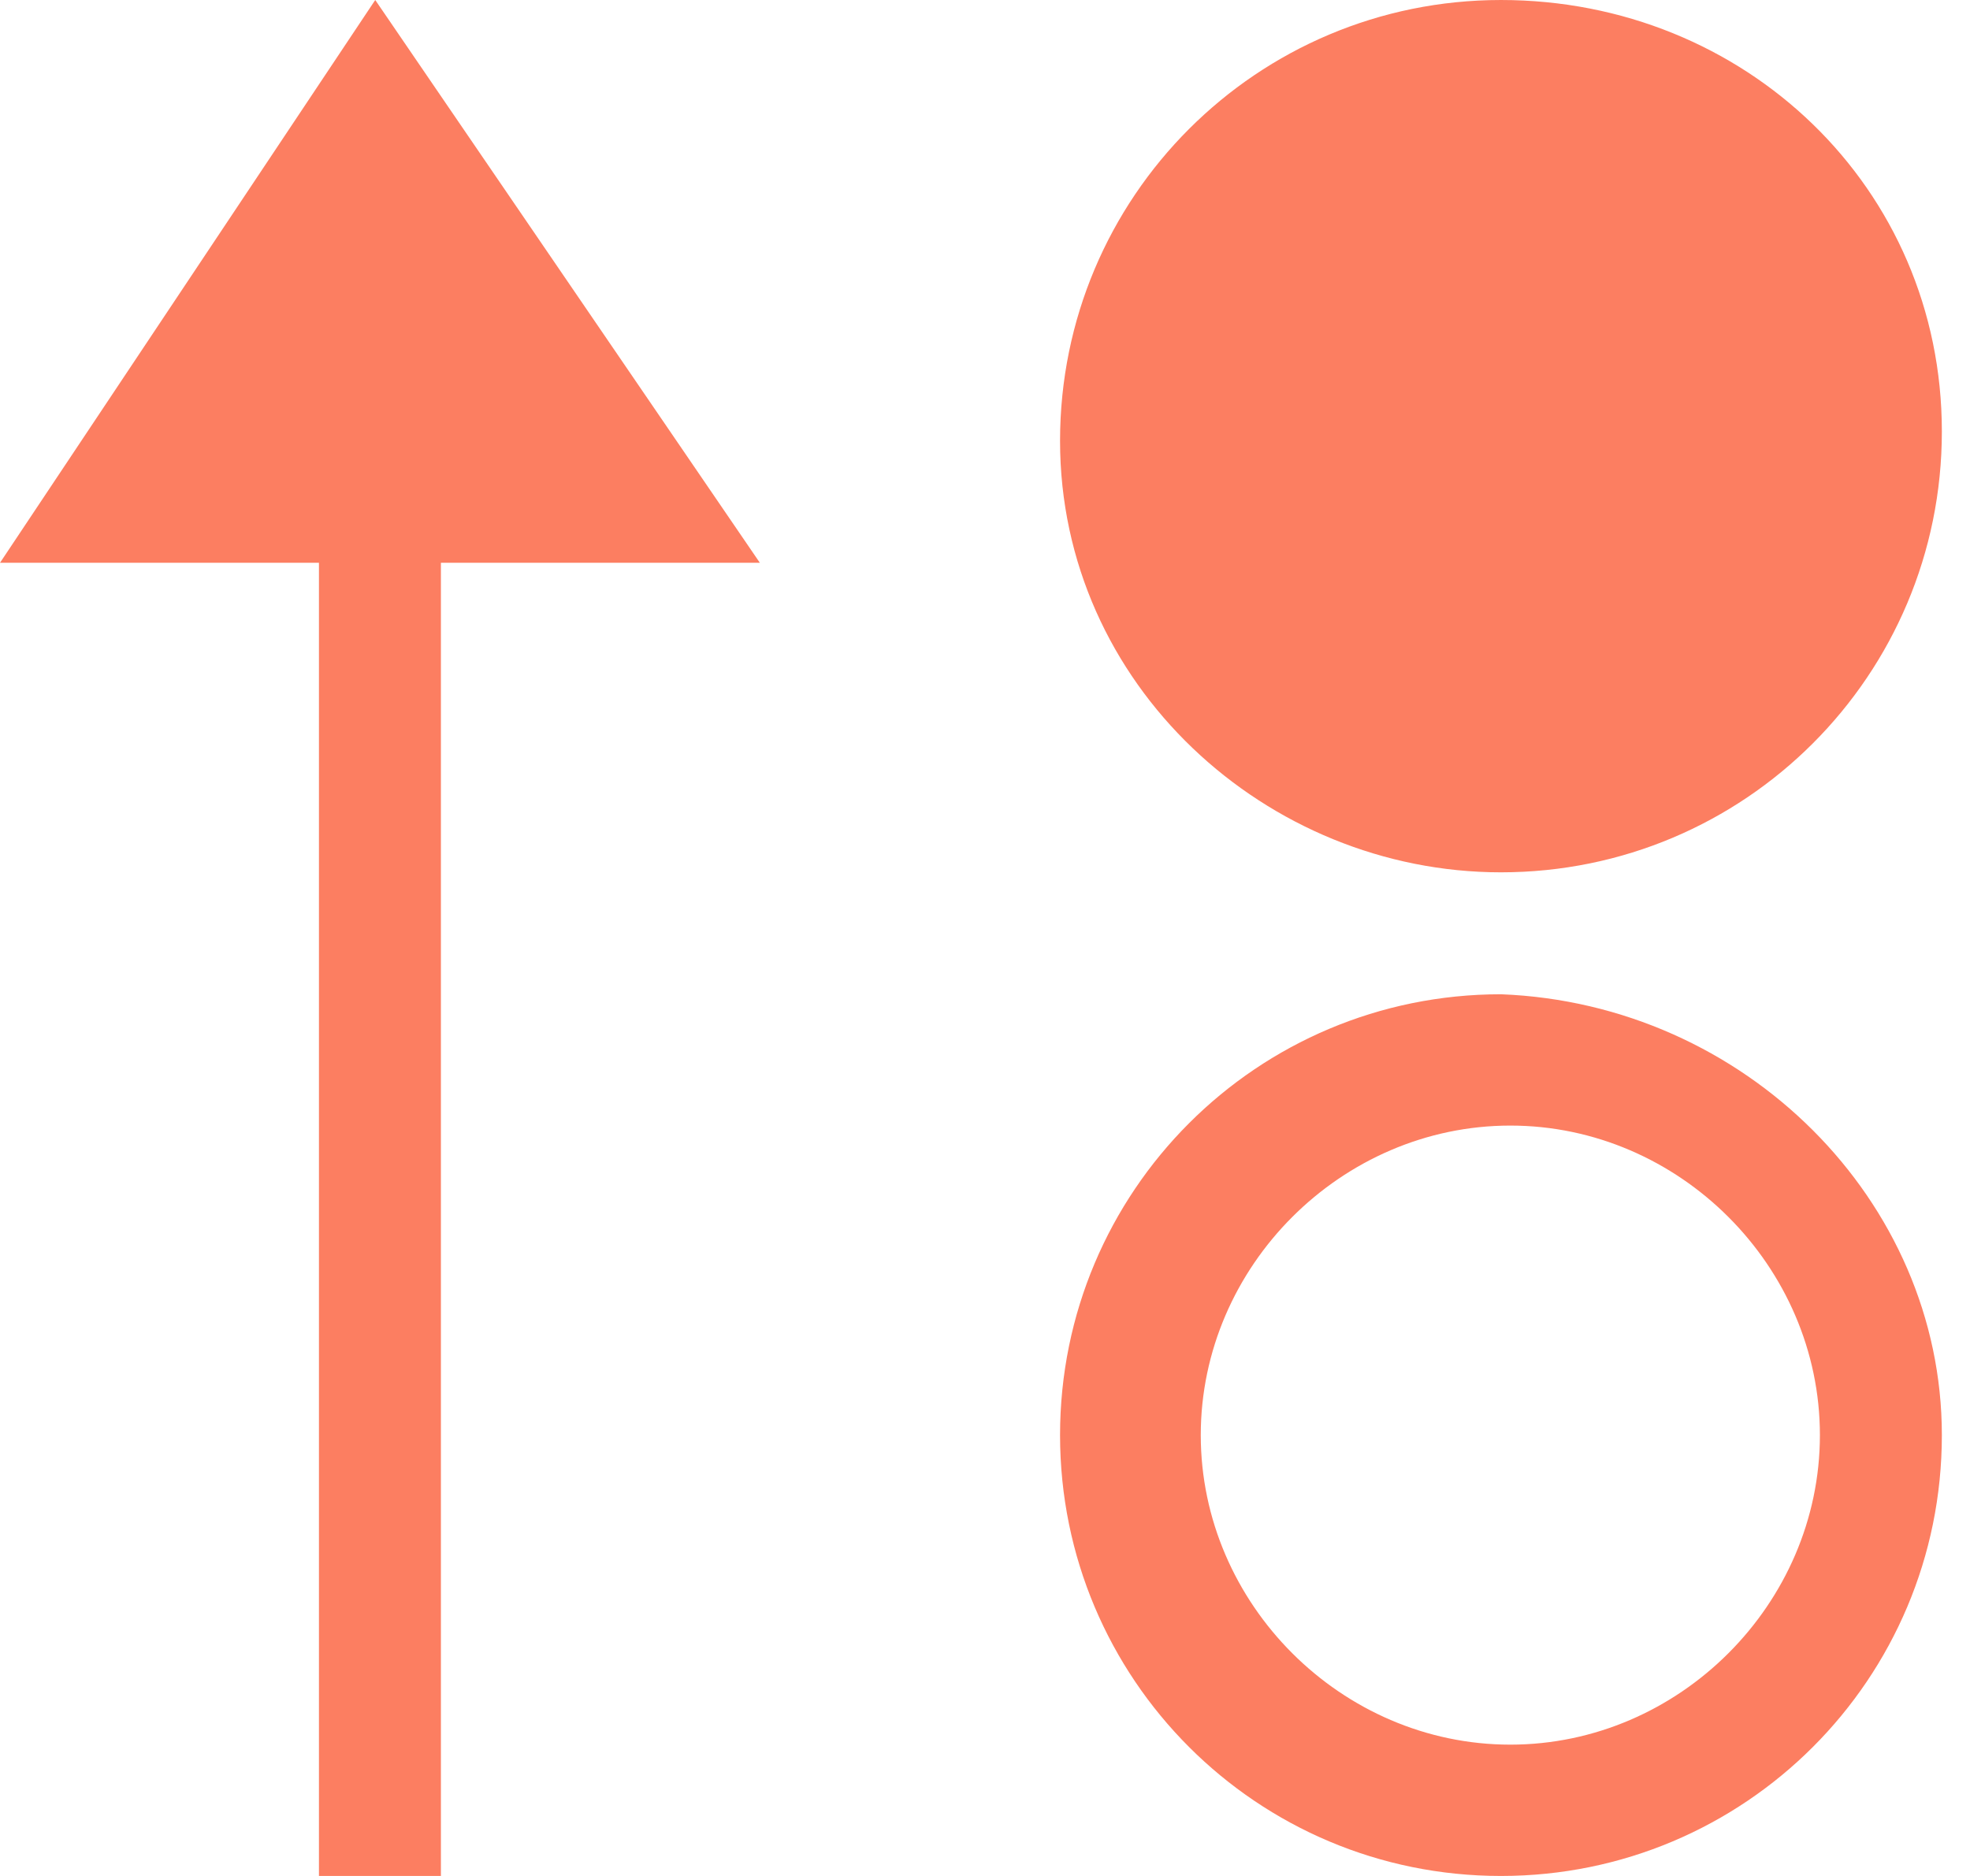 <svg enable-background="new 0 0 21 20" viewBox="0 0 21 20" xmlns="http://www.w3.org/2000/svg" xmlns:xlink="http://www.w3.org/1999/xlink"><clipPath id="a"><path d="m0 0h20.7v20h-20.7z"/></clipPath><g clip-path="url(#a)" fill="#fc7e61"><path d="m8.1 6-4.1-6-4 6h3.4v14h1.3v-14z"/><path d="m16 9.3c2.6 0 4.7-2.1 4.7-4.7s-2.1-4.6-4.7-4.6-4.7 2.1-4.7 4.7 2.2 4.6 4.7 4.6z"/><path clip-rule="evenodd" d="m20.7 15.3c0 2.6-2.1 4.7-4.7 4.7s-4.7-2.1-4.7-4.7 2.1-4.7 4.7-4.7c2.6.1 4.7 2.2 4.7 4.7zm-1.3 0c0 1.8-1.5 3.3-3.3 3.3s-3.3-1.5-3.3-3.3 1.5-3.3 3.3-3.3 3.3 1.5 3.3 3.3z" fill-rule="evenodd"/></g></svg>